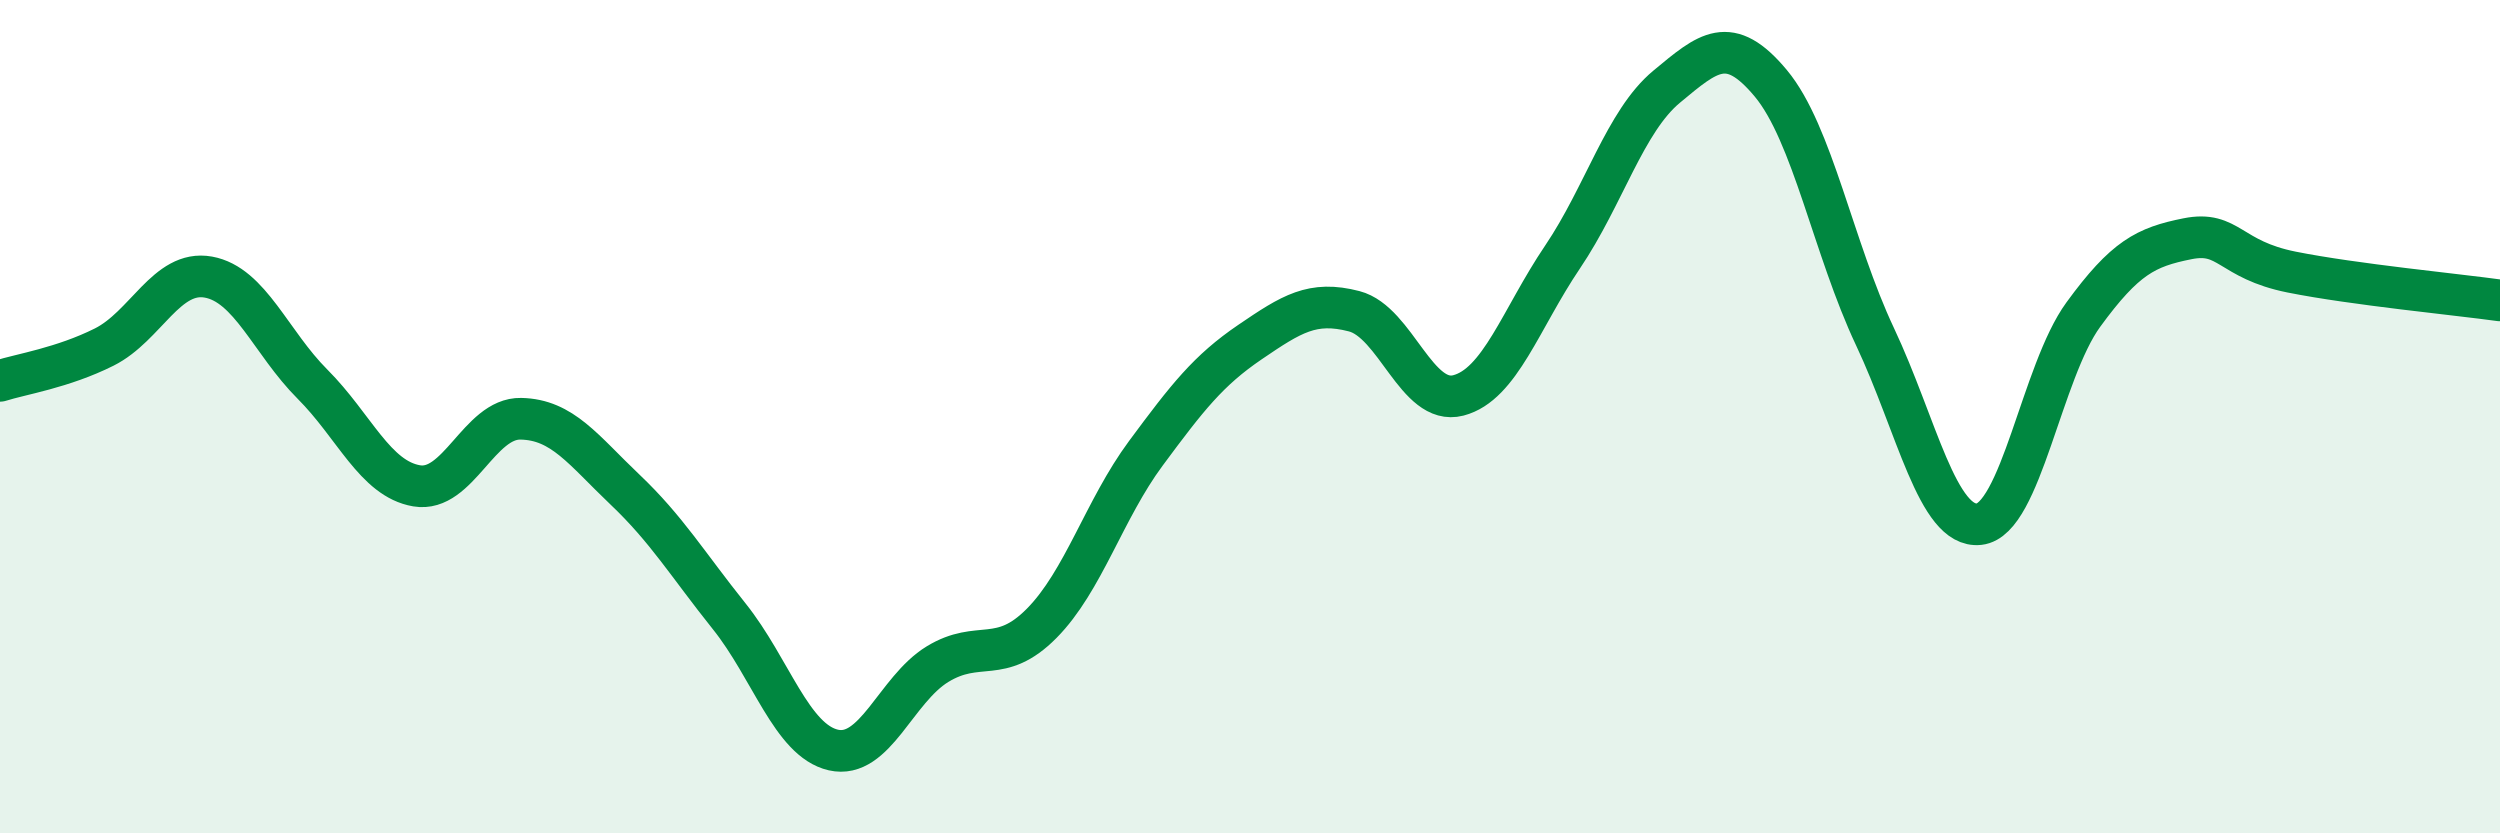 
    <svg width="60" height="20" viewBox="0 0 60 20" xmlns="http://www.w3.org/2000/svg">
      <path
        d="M 0,9.14 C 0.5,8.98 1.5,8.83 2.5,8.33 C 3.5,7.83 4,6.47 5,6.65 C 6,6.83 6.5,8.22 7.5,9.22 C 8.5,10.22 9,11.49 10,11.66 C 11,11.83 11.5,10.03 12.5,10.05 C 13.5,10.07 14,10.8 15,11.75 C 16,12.7 16.5,13.54 17.5,14.79 C 18.5,16.04 19,17.77 20,18 C 21,18.23 21.5,16.55 22.5,15.94 C 23.5,15.33 24,15.97 25,14.96 C 26,13.95 26.5,12.23 27.5,10.88 C 28.5,9.53 29,8.89 30,8.21 C 31,7.53 31.5,7.21 32.5,7.47 C 33.5,7.73 34,9.75 35,9.49 C 36,9.23 36.5,7.65 37.5,6.17 C 38.5,4.69 39,2.91 40,2.08 C 41,1.25 41.5,0.8 42.5,2 C 43.5,3.2 44,5.96 45,8.08 C 46,10.2 46.5,12.69 47.5,12.58 C 48.5,12.47 49,8.92 50,7.55 C 51,6.18 51.5,5.93 52.5,5.73 C 53.5,5.53 53.5,6.23 55,6.53 C 56.5,6.83 59,7.07 60,7.21L60 20L0 20Z"
        fill="#008740"
        opacity="0.1"
        stroke-linecap="round"
        stroke-linejoin="round"
      />
      <path
        d="M 0,9.14 C 0.5,8.98 1.5,8.83 2.5,8.33 C 3.5,7.83 4,6.47 5,6.65 C 6,6.83 6.5,8.22 7.5,9.22 C 8.5,10.22 9,11.49 10,11.66 C 11,11.83 11.5,10.03 12.5,10.05 C 13.5,10.07 14,10.8 15,11.75 C 16,12.7 16.5,13.54 17.5,14.79 C 18.5,16.04 19,17.77 20,18 C 21,18.23 21.5,16.55 22.5,15.94 C 23.5,15.33 24,15.97 25,14.96 C 26,13.95 26.5,12.23 27.5,10.88 C 28.5,9.53 29,8.89 30,8.21 C 31,7.53 31.5,7.21 32.5,7.47 C 33.5,7.73 34,9.75 35,9.49 C 36,9.23 36.5,7.65 37.5,6.17 C 38.5,4.69 39,2.91 40,2.08 C 41,1.25 41.5,0.8 42.5,2 C 43.5,3.2 44,5.96 45,8.08 C 46,10.2 46.5,12.69 47.5,12.58 C 48.5,12.47 49,8.92 50,7.55 C 51,6.18 51.5,5.93 52.5,5.73 C 53.5,5.53 53.5,6.23 55,6.53 C 56.5,6.83 59,7.07 60,7.21"
        stroke="#008740"
        stroke-width="1"
        fill="none"
        stroke-linecap="round"
        stroke-linejoin="round"
      />
    </svg>
  